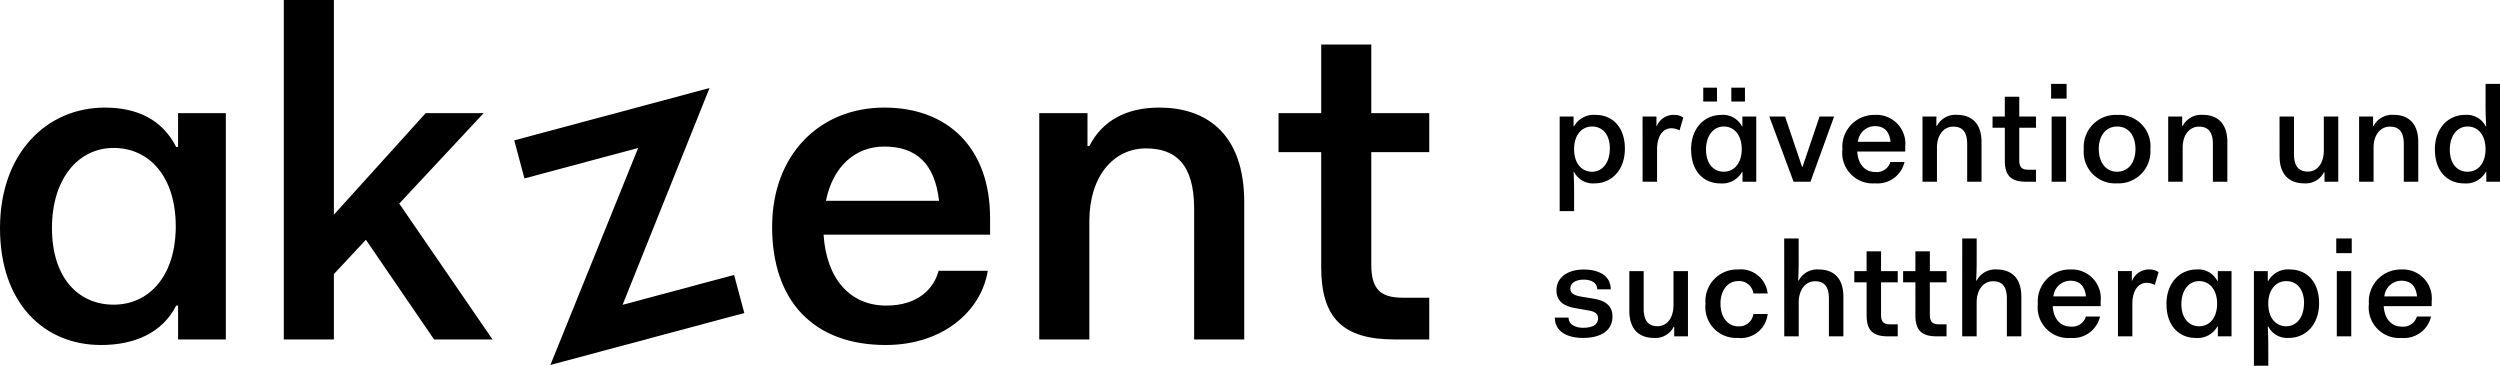 <svg xmlns="http://www.w3.org/2000/svg" width="242" height="35.402" viewBox="0 0 242 35.402">
  <g id="Logo_negativ" data-name="Logo negativ" transform="translate(-56.693 -746.261)">
    <g id="Gruppe_502" data-name="Gruppe 502" transform="translate(207.204 769.345)">
      <path id="Pfad_81" data-name="Pfad 81" d="M0,2.539c0,1.32,1.151,1.966,2.73,1.966,1.684,0,2.846-.686,2.846-2.069C5.575,1.257,4.71.87,3.713.7L2.548.506C1.8.377,1.5.157,1.5-.27c0-.556.556-.867,1.295-.867S4.1-.827,4.1-.2H5.408c0-1.32-1.151-1.915-2.613-1.915C1.306-2.12.155-1.4.155-.1c0,1.191.931,1.578,1.9,1.735l1.166.207c.635.1.958.3.958.764,0,.582-.48.918-1.451.918-.686,0-1.4-.286-1.4-.984Zm7.208-.673c0,1.966,1.111,2.639,2.38,2.639A1.976,1.976,0,0,0,11.5,3.432h.053V4.35h1.331V-1.963h-1.4V1.3c0,1.307-.647,2.071-1.54,2.071-.8,0-1.347-.427-1.347-1.682v-3.65H7.208Zm7.376-.673a2.982,2.982,0,0,0,3.142,3.311A2.608,2.608,0,0,0,20.6,2.19H19.216a1.377,1.377,0,0,1-1.489,1.191c-.982,0-1.695-.88-1.695-2.188s.713-2.188,1.695-2.188A1.385,1.385,0,0,1,19.216.2H20.6A2.617,2.617,0,0,0,17.726-2.12a3.055,3.055,0,0,0-3.142,3.313M22.205,4.35h1.4V1.063c0-1.242.673-2.044,1.58-2.044C26-.981,26.528-.554,26.528.7V4.35h1.4V.519c0-1.966-1.111-2.639-2.368-2.639A2.025,2.025,0,0,0,23.6-1.047h-.051c.051-.827.051-1.693.051-2.12V-5.122h-1.4Zm7.972-2.019c0,1.411.595,2.019,2.044,2.019h.969V3.187h-.736c-.647,0-.88-.258-.88-.933V-.878h1.617V-1.963H31.574V-3.88h-1.4v1.917H28.986V-.878h1.191Zm4.723,0c0,1.411.595,2.019,2.044,2.019h.971V3.187h-.738c-.647,0-.88-.258-.88-.933V-.878h1.618V-1.963H36.3V-3.88H34.9v1.917H33.711V-.878H34.9ZM39.43,4.35h1.4V1.063c0-1.242.673-2.044,1.578-2.044.816,0,1.347.427,1.347,1.682V4.35h1.4V.519c0-1.966-1.113-2.639-2.368-2.639a2.022,2.022,0,0,0-1.955,1.073h-.053c.053-.827.053-1.693.053-2.12V-5.122h-1.4Zm7.325-3.144a2.955,2.955,0,0,0,3.17,3.3A2.678,2.678,0,0,0,52.77,2.436H51.4a1.371,1.371,0,0,1-1.464.971c-1.009,0-1.669-.751-1.748-1.982h4.646V.961a2.8,2.8,0,0,0-2.95-3.08,3.083,3.083,0,0,0-3.131,3.326m3.131-2.24c.88,0,1.411.467,1.528,1.517H48.255a1.674,1.674,0,0,1,1.631-1.517M54.507,4.35H55.9V1.192c0-1.1.453-2.019,1.4-2.019a1.715,1.715,0,0,1,.776.207l.362-1.242a1.49,1.49,0,0,0-.88-.258,1.734,1.734,0,0,0-1.669,1.073h-.038v-.917H54.507Zm4.7-3.106c0,2.1,1.227,3.261,2.82,3.261a2.187,2.187,0,0,0,2.1-1.1h.051V4.35H65.5V-1.963H64.172v.942h-.051a2.054,2.054,0,0,0-1.993-1.1C60.51-2.12,59.2-.852,59.2,1.244m1.448,0c0-1.386.738-2.239,1.722-2.239s1.735.8,1.735,2.188v.1c-.04,1.32-.764,2.084-1.735,2.084s-1.722-.751-1.722-2.137m8.41,4.283c0-.427,0-1.293-.051-2.12h.051a2.055,2.055,0,0,0,1.995,1.1c1.618,0,2.924-1.267,2.924-3.364S72.752-2.12,71.161-2.12a2.188,2.188,0,0,0-2.1,1.1h-.051v-.942H67.667V7.2h1.395Zm3.457-4.386c0,1.386-.724,2.24-1.722,2.24s-1.735-.8-1.735-2.188v-.1C69.1-.23,69.84-.994,70.8-.994c1,0,1.722.749,1.722,2.135M75.638-3.7h1.5V-5.122h-1.5Zm.053,8.05h1.4V-1.963h-1.4ZM78.8,1.206a2.954,2.954,0,0,0,3.17,3.3,2.681,2.681,0,0,0,2.846-2.069H83.441a1.368,1.368,0,0,1-1.462.971c-1.009,0-1.671-.751-1.748-1.982h4.644V.961a2.794,2.794,0,0,0-2.95-3.08A3.083,3.083,0,0,0,78.8,1.206m3.13-2.24c.882,0,1.411.467,1.529,1.517H80.295a1.677,1.677,0,0,1,1.631-1.517" transform="translate(0 5.122)"/>
    </g>
    <g id="Gruppe_503" data-name="Gruppe 503" transform="translate(207.669 754.382)">
      <path id="Pfad_82" data-name="Pfad 82" d="M-.139,8.813c0-.427,0-1.293-.051-2.12h.051a2.054,2.054,0,0,0,1.993,1.1c1.618,0,2.924-1.267,2.924-3.364S3.55,1.166,1.957,1.166a2.187,2.187,0,0,0-2.1,1.1H-.19V1.323H-1.536v9.16h1.4ZM3.318,4.427c0,1.386-.726,2.24-1.722,2.24s-1.735-.8-1.735-2.189v-.1C-.1,3.054.637,2.29,1.6,2.29c1,0,1.722.751,1.722,2.137m3.17,3.208h1.4V4.478c0-1.1.453-2.019,1.4-2.019a1.692,1.692,0,0,1,.776.207l.362-1.242a1.477,1.477,0,0,0-.88-.258A1.734,1.734,0,0,0,7.871,2.239H7.833V1.323H6.487Zm4.7-3.1c0,2.1,1.227,3.261,2.819,3.261a2.188,2.188,0,0,0,2.1-1.1h.051v.942h1.331V1.323H16.154v.942H16.1a2.055,2.055,0,0,0-1.995-1.1c-1.617,0-2.922,1.267-2.922,3.364m1.448,0c0-1.386.738-2.24,1.722-2.24s1.735.8,1.735,2.188v.1c-.04,1.322-.764,2.086-1.735,2.086s-1.722-.751-1.722-2.137M15.081-.128H16.4V-1.472H15.081Zm-2.719,0h1.331V-1.472H12.363Zm8.747,7.763h1.631L25.03,1.323H23.621L21.977,6.187h-.051L20.282,1.323H18.756ZM25.834,4.49A2.956,2.956,0,0,0,29,7.791a2.678,2.678,0,0,0,2.846-2.069H30.48a1.369,1.369,0,0,1-1.464.971c-1.009,0-1.669-.751-1.748-1.982h4.646V4.245a2.794,2.794,0,0,0-2.95-3.079A3.083,3.083,0,0,0,25.834,4.49m3.131-2.239c.88,0,1.411.466,1.528,1.517H27.334a1.674,1.674,0,0,1,1.631-1.517m4.621,5.383h1.4v-3.3c0-1.269.686-2.033,1.578-2.033.816,0,1.347.427,1.347,1.684V7.635H39.3V3.8c0-1.966-1.111-2.639-2.366-2.639a2.022,2.022,0,0,0-1.955,1.073H34.93V1.323H33.586Zm7.97-2.017c0,1.409.595,2.017,2.044,2.017h.971V6.473h-.738c-.647,0-.88-.26-.88-.933V2.407h1.618V1.323H42.953V-.594h-1.4V1.323H40.367V2.407h1.189ZM46.035-.414h1.5V-1.836h-1.5Zm.051,8.049h1.4V1.321h-1.4ZM49.2,4.478a3.042,3.042,0,0,0,3.222,3.313,3.086,3.086,0,0,0,3.221-3.313,3.033,3.033,0,0,0-3.221-3.311A3.093,3.093,0,0,0,49.2,4.478m1.448,0c0-1.32.713-2.188,1.775-2.188S54.2,3.107,54.2,4.478c0,1.322-.713,2.189-1.773,2.189S50.652,5.8,50.652,4.478M57.37,7.635h1.4v-3.3c0-1.269.686-2.033,1.58-2.033.815,0,1.346.427,1.346,1.684V7.635h1.4V3.8c0-1.966-1.111-2.639-2.368-2.639a2.024,2.024,0,0,0-1.955,1.073h-.051V1.323H57.37ZM68.15,5.152c0,1.966,1.111,2.639,2.38,2.639a1.98,1.98,0,0,0,1.917-1.073H72.5v.917h1.331V1.323H72.434V4.583c0,1.307-.647,2.069-1.542,2.069-.8,0-1.346-.426-1.346-1.682V1.323h-1.4Zm7.7,2.482h1.4v-3.3c0-1.269.686-2.033,1.58-2.033.815,0,1.346.427,1.346,1.684V7.635h1.4V3.8c0-1.966-1.111-2.639-2.368-2.639a2.024,2.024,0,0,0-1.955,1.073h-.051V1.323H75.849Zm7.338-3.1c0,2.1,1.229,3.261,2.82,3.261a2.183,2.183,0,0,0,2.1-1.1h.053v.942h1.331V-1.836h-1.4V.144c0,.427,0,1.293.065,2.12H88.1a2.052,2.052,0,0,0-1.993-1.1c-1.618,0-2.924,1.267-2.924,3.364m1.448,0c0-1.386.738-2.24,1.722-2.24s1.735.8,1.735,2.188-.736,2.189-1.735,2.189-1.722-.751-1.722-2.137" transform="translate(1.536 1.836)"/>
    </g>
    <g id="Gruppe_504" data-name="Gruppe 504" transform="translate(56.693 746.261)">
      <path id="Pfad_83" data-name="Pfad 83" d="M0,9.645c0,7.272,4.264,11.311,9.785,11.311,3.231,0,5.926-1.166,7.272-3.815h.18v3.277H21.86V-1.487H17.237V1.79h-.18c-1.346-2.648-3.77-3.815-6.912-3.815C4.533-2.026,0,2.373,0,9.645m5.028,0c0-4.8,2.559-7.765,5.97-7.765,3.455,0,6.014,2.782,6.014,7.585v.36C16.877,14.4,14.364,17.052,11,17.052c-3.411,0-5.97-2.6-5.97-7.407M27.472,20.418H32.32V14.09l3.1-3.322,6.6,9.651h5.657L38.648,7.267l8.17-8.754H41.207L32.32,8.343V-12.44H27.472ZM74.741,9.511c0,7.181,4,11.445,11,11.445,5.521,0,9.247-3.275,9.874-7.181H90.856c-.449,1.706-1.975,3.366-5.072,3.366-3.5,0-5.792-2.6-6.061-6.867H95.839V8.658c0-6.777-4.084-10.684-10.234-10.684-6.285,0-10.864,4.579-10.864,11.536M85.6,1.746c3.051,0,4.892,1.615,5.3,5.252H79.949c.673-3.322,2.828-5.252,5.655-5.252M100.6,20.418h4.848V8.973c0-4.4,2.379-7.048,5.477-7.048,2.828,0,4.668,1.482,4.668,5.835V20.418h4.848V7.132c0-6.823-3.861-9.158-8.214-9.158-3.188,0-5.523,1.257-6.779,3.726h-.18V-1.487H100.6Zm27.292-7c0,4.892,2.066,7,7.092,7h3.368V16.379h-2.559c-2.246,0-3.053-.9-3.053-3.233V2.284h5.612V-1.487h-5.612V-8.13h-4.848v6.643h-4.13V2.284h4.13Z" transform="translate(0 12.44)"/>
    </g>
    <g id="Gruppe_505" data-name="Gruppe 505" transform="translate(106.473 754.781)">
      <path id="Pfad_84" data-name="Pfad 84" d="M-.1-11.106l11.009-2.95L2.413,6.95l18.77-5.03-.989-3.686L9.4,1.127l8.418-20.985L-1.086-14.792Z" transform="translate(1.086 19.858)"/>
    </g>
  </g>
</svg>

